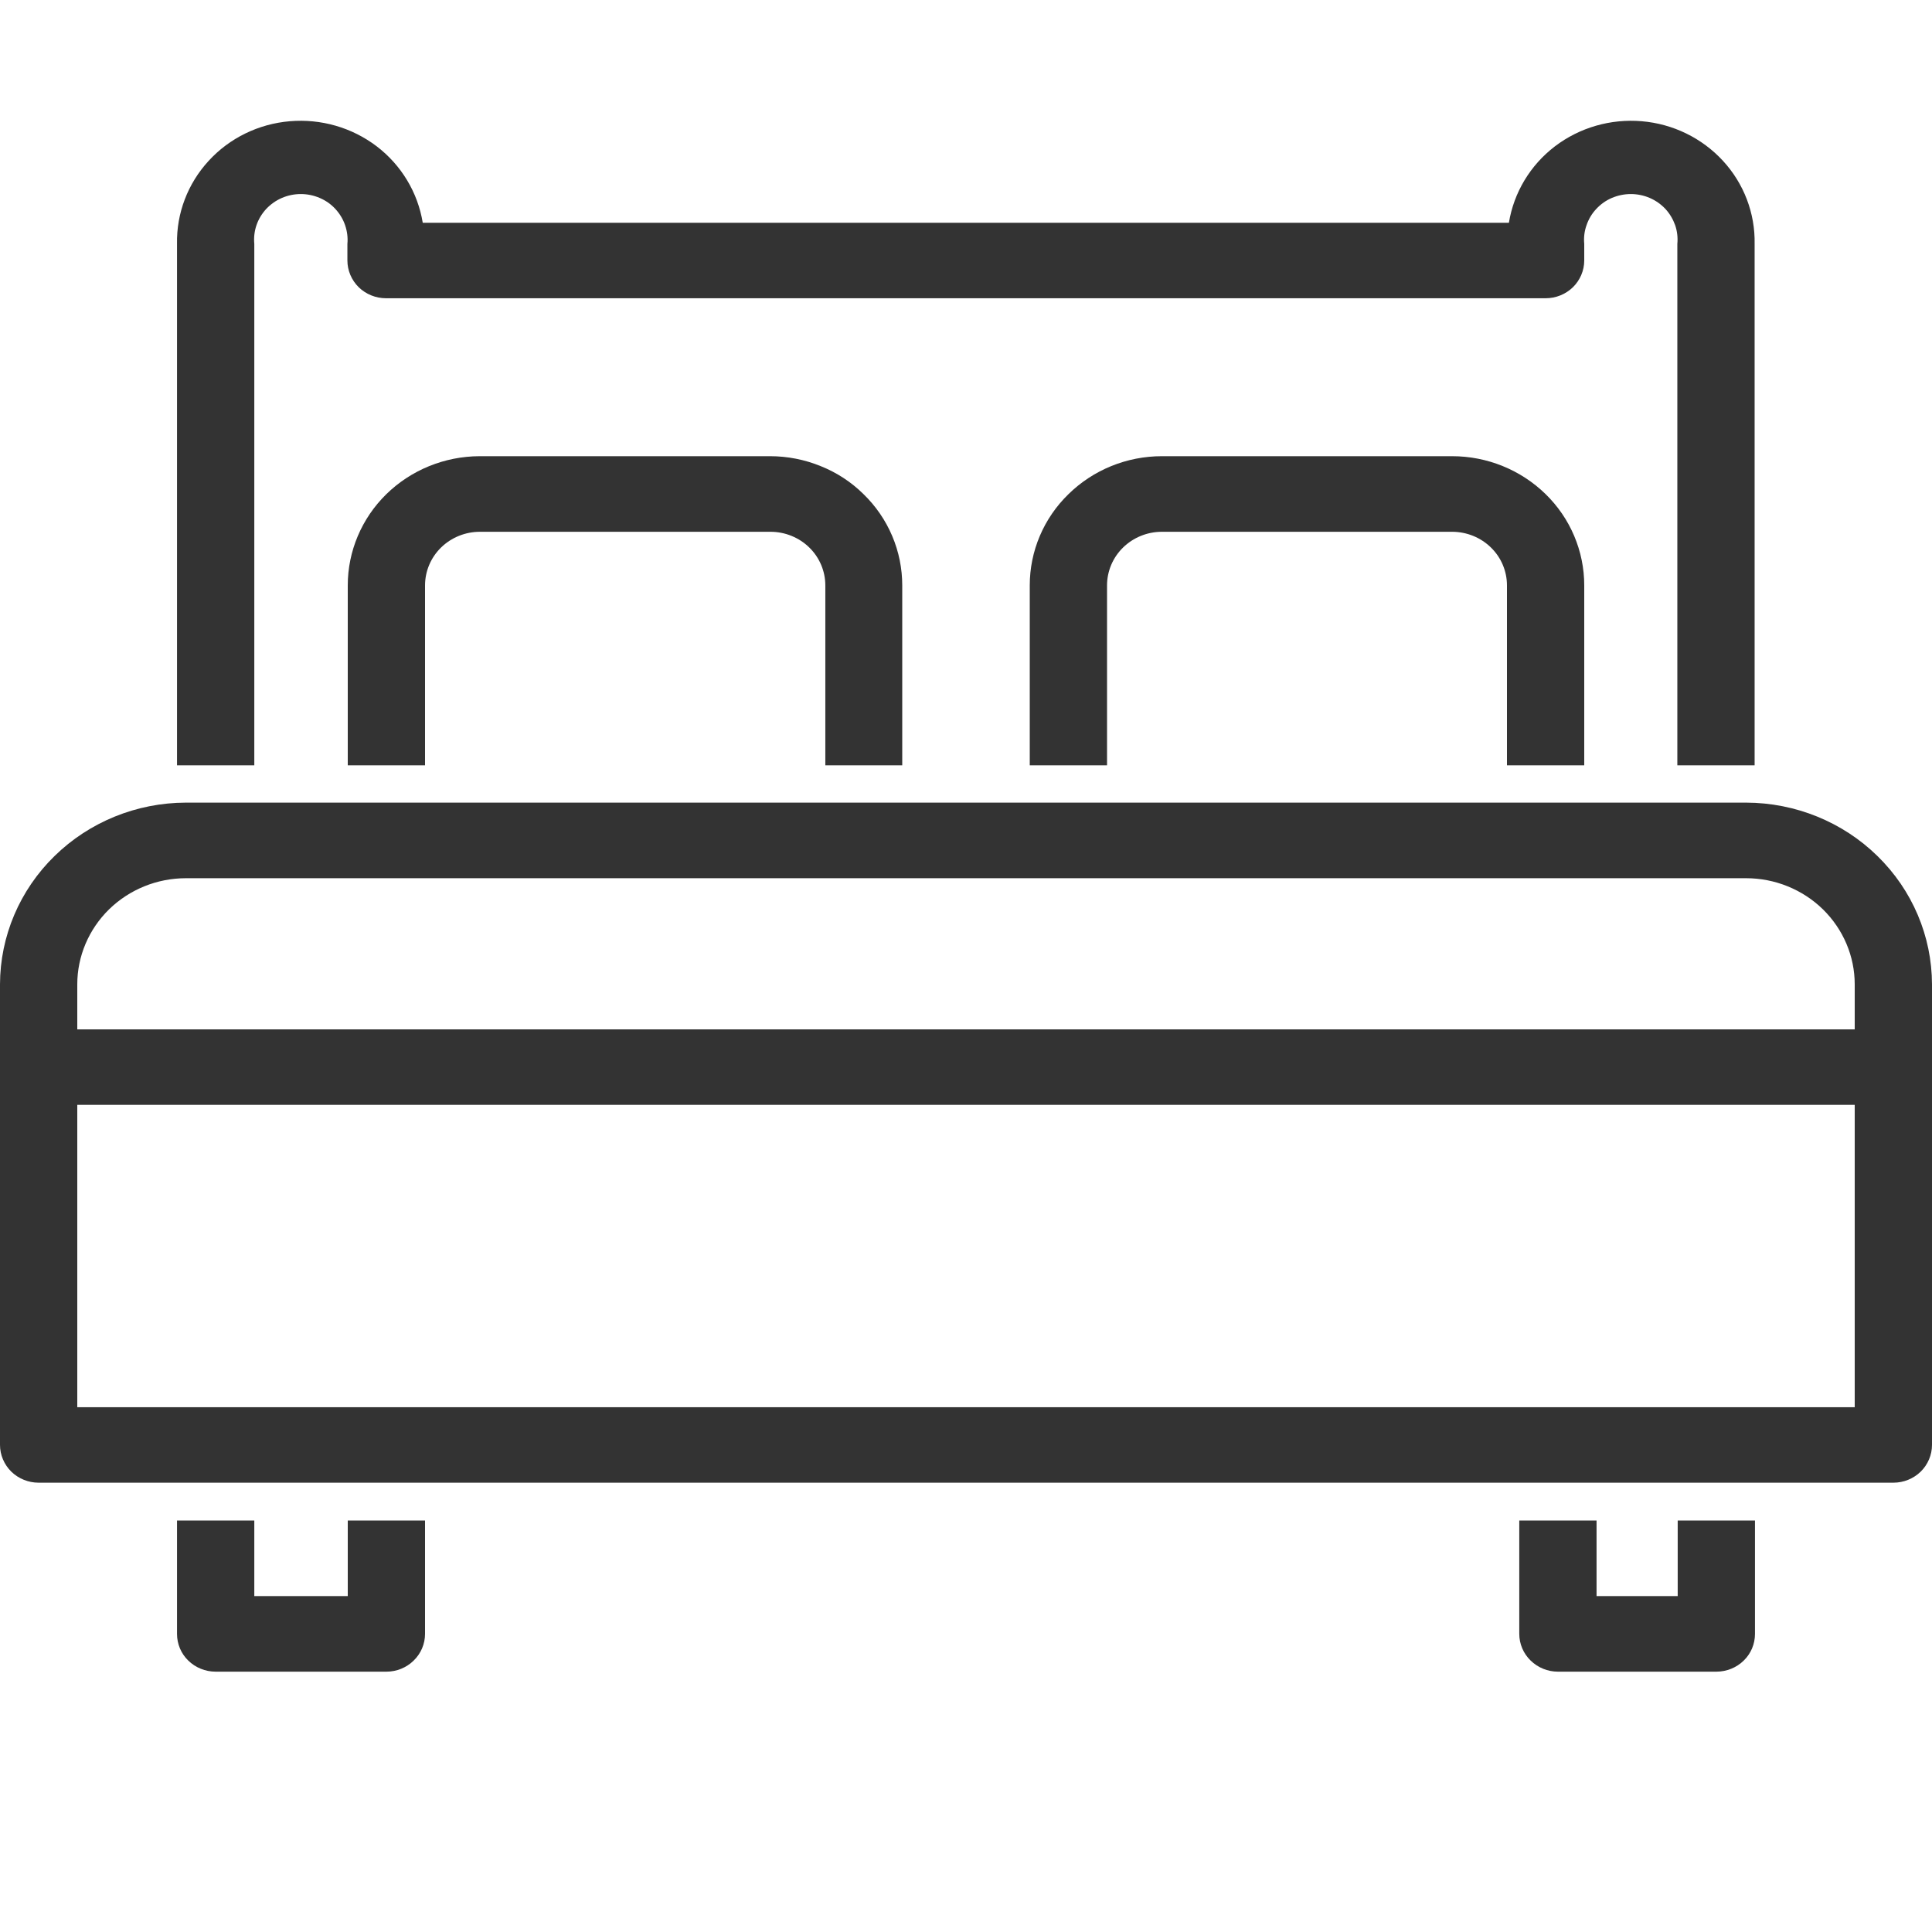 <svg xmlns="http://www.w3.org/2000/svg" width="16" height="16" viewBox="0 0 16 16" fill="none"><path d="M14.461 6.647H1.539C1.131 6.648 0.74 6.807 0.452 7.089C0.163 7.371 0.001 7.753 0 8.152V11.966C0 12.049 0.034 12.129 0.094 12.188C0.154 12.246 0.235 12.279 0.32 12.279H15.68C15.765 12.279 15.846 12.246 15.906 12.188C15.966 12.129 16 12.049 16 11.966V8.152C15.999 7.753 15.837 7.371 15.548 7.089C15.26 6.807 14.869 6.648 14.461 6.647ZM15.36 11.654H0.64V9.15H15.36V11.654ZM15.36 8.525H0.64V8.152C0.64 7.919 0.735 7.696 0.903 7.531C1.072 7.366 1.301 7.273 1.539 7.273H14.461C14.699 7.273 14.928 7.366 15.097 7.531C15.265 7.696 15.36 7.919 15.36 8.152V8.525Z" fill="#333333"></path><path d="M2.106 2.02C2.101 1.967 2.107 1.915 2.124 1.865C2.141 1.815 2.169 1.769 2.205 1.73C2.242 1.691 2.286 1.66 2.335 1.639C2.384 1.618 2.437 1.607 2.491 1.607C2.545 1.607 2.598 1.618 2.647 1.639C2.697 1.66 2.741 1.691 2.777 1.73C2.813 1.769 2.841 1.815 2.858 1.865C2.875 1.915 2.882 1.967 2.877 2.02V2.157C2.877 2.24 2.911 2.32 2.971 2.379C3.031 2.437 3.112 2.47 3.197 2.47H12.8C12.885 2.47 12.966 2.437 13.026 2.379C13.086 2.32 13.12 2.24 13.12 2.157V2.02C13.115 1.967 13.121 1.915 13.139 1.865C13.156 1.815 13.183 1.769 13.22 1.73C13.256 1.691 13.3 1.66 13.349 1.639C13.399 1.618 13.452 1.607 13.506 1.607C13.559 1.607 13.613 1.618 13.662 1.639C13.711 1.66 13.755 1.691 13.792 1.73C13.828 1.769 13.855 1.815 13.873 1.865C13.89 1.915 13.896 1.967 13.891 2.02V6.338H14.531V2.02C14.536 1.766 14.442 1.52 14.269 1.332C14.095 1.143 13.855 1.026 13.597 1.004C13.339 0.982 13.082 1.056 12.877 1.212C12.673 1.368 12.537 1.594 12.496 1.845H3.501C3.46 1.594 3.324 1.368 3.12 1.212C2.915 1.056 2.658 0.982 2.4 1.004C2.141 1.026 1.901 1.143 1.728 1.332C1.555 1.52 1.461 1.766 1.466 2.02V6.338H2.106V2.02Z" fill="#333333"></path><path d="M7.472 6.338V4.848C7.472 4.708 7.444 4.569 7.389 4.439C7.334 4.309 7.253 4.191 7.151 4.092C7.05 3.992 6.929 3.913 6.796 3.86C6.664 3.806 6.521 3.778 6.378 3.778H3.971C3.682 3.779 3.404 3.892 3.199 4.093C2.995 4.293 2.88 4.565 2.88 4.848V6.338H3.52V4.848C3.52 4.73 3.568 4.617 3.653 4.534C3.738 4.451 3.854 4.404 3.974 4.404H6.381C6.501 4.404 6.617 4.451 6.702 4.534C6.787 4.617 6.835 4.73 6.835 4.848V6.338H7.472Z" fill="#333333"></path><path d="M13.12 6.338V4.848C13.12 4.564 13.005 4.292 12.8 4.092C12.594 3.891 12.316 3.778 12.026 3.778H9.622C9.332 3.778 9.054 3.891 8.849 4.092C8.643 4.292 8.528 4.564 8.528 4.848V6.338H9.168V4.848C9.168 4.73 9.216 4.617 9.301 4.534C9.386 4.451 9.502 4.404 9.622 4.404H12.029C12.149 4.405 12.264 4.452 12.348 4.535C12.433 4.618 12.48 4.731 12.48 4.848V6.338H13.12Z" fill="#333333"></path><path d="M2.88 13.218H2.106V12.592H1.466V13.531C1.466 13.614 1.499 13.694 1.559 13.752C1.619 13.811 1.701 13.844 1.786 13.844H3.2C3.285 13.844 3.366 13.811 3.426 13.752C3.486 13.694 3.52 13.614 3.52 13.531V12.592H2.88V13.218Z" fill="#333333"></path><path d="M13.894 13.218H13.222V12.592H12.582V13.531C12.582 13.614 12.616 13.694 12.676 13.752C12.736 13.811 12.818 13.844 12.902 13.844H14.214C14.299 13.844 14.381 13.811 14.441 13.752C14.501 13.694 14.534 13.614 14.534 13.531V12.592H13.894V13.218Z" fill="#333333"></path></svg>